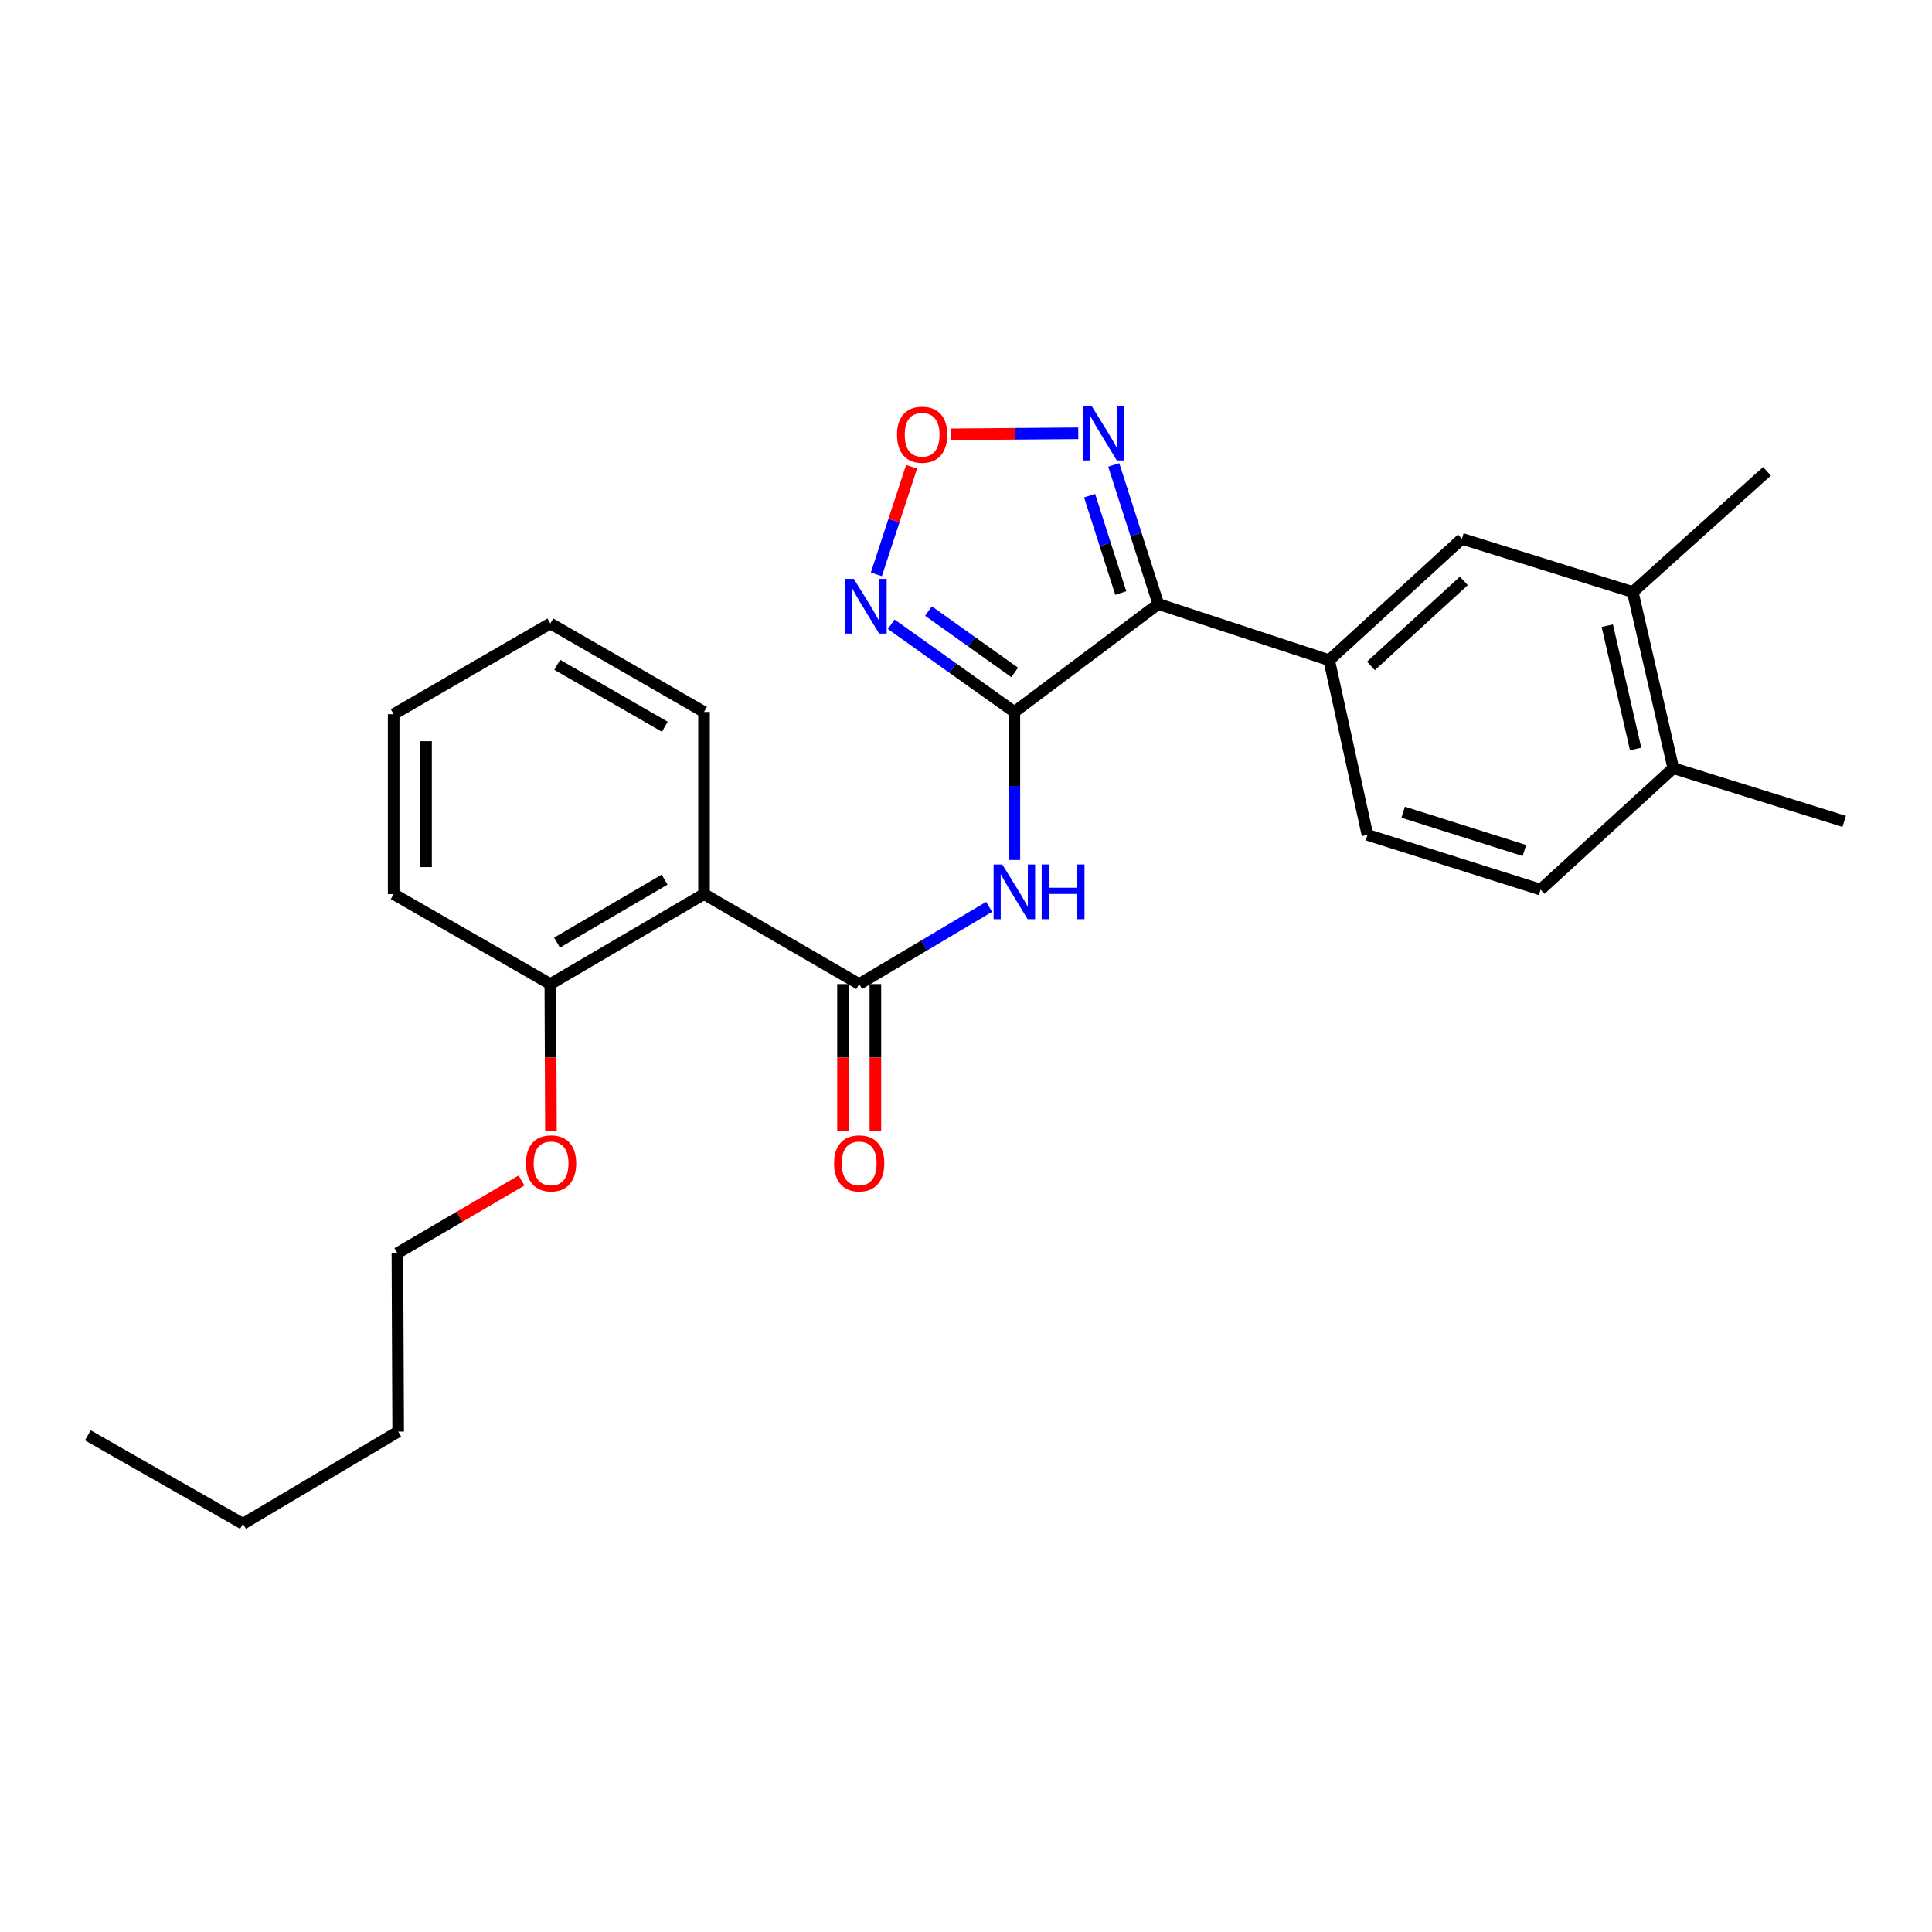 <?xml version='1.0' encoding='iso-8859-1'?>
<svg version='1.1' baseProfile='full'
              xmlns='http://www.w3.org/2000/svg'
                      xmlns:rdkit='http://www.rdkit.org/xml'
                      xmlns:xlink='http://www.w3.org/1999/xlink'
                  xml:space='preserve'
width='1000px' height='1000px' viewBox='0 0 1000 1000'>
<!-- END OF HEADER -->
<rect style='opacity:1.0;fill:#FFFFFF;stroke:none' width='1000' height='1000' x='0' y='0'> </rect>
<path class='bond-0' d='M 525.031,368.498 L 599.536,312.626' style='fill:none;fill-rule:evenodd;stroke:#000000;stroke-width:6px;stroke-linecap:butt;stroke-linejoin:miter;stroke-opacity:1' />
<path class='bond-1' d='M 525.031,368.498 L 525.031,406.814' style='fill:none;fill-rule:evenodd;stroke:#000000;stroke-width:6px;stroke-linecap:butt;stroke-linejoin:miter;stroke-opacity:1' />
<path class='bond-1' d='M 525.031,406.814 L 525.031,445.13' style='fill:none;fill-rule:evenodd;stroke:#0000FF;stroke-width:6px;stroke-linecap:butt;stroke-linejoin:miter;stroke-opacity:1' />
<path class='bond-3' d='M 525.031,368.498 L 493.163,345.807' style='fill:none;fill-rule:evenodd;stroke:#000000;stroke-width:6px;stroke-linecap:butt;stroke-linejoin:miter;stroke-opacity:1' />
<path class='bond-3' d='M 493.163,345.807 L 461.295,323.116' style='fill:none;fill-rule:evenodd;stroke:#0000FF;stroke-width:6px;stroke-linecap:butt;stroke-linejoin:miter;stroke-opacity:1' />
<path class='bond-3' d='M 525.192,348.037 L 502.885,332.153' style='fill:none;fill-rule:evenodd;stroke:#000000;stroke-width:6px;stroke-linecap:butt;stroke-linejoin:miter;stroke-opacity:1' />
<path class='bond-3' d='M 502.885,332.153 L 480.578,316.27' style='fill:none;fill-rule:evenodd;stroke:#0000FF;stroke-width:6px;stroke-linecap:butt;stroke-linejoin:miter;stroke-opacity:1' />
<path class='bond-4' d='M 599.536,312.626 L 588.004,276.636' style='fill:none;fill-rule:evenodd;stroke:#000000;stroke-width:6px;stroke-linecap:butt;stroke-linejoin:miter;stroke-opacity:1' />
<path class='bond-4' d='M 588.004,276.636 L 576.471,240.645' style='fill:none;fill-rule:evenodd;stroke:#0000FF;stroke-width:6px;stroke-linecap:butt;stroke-linejoin:miter;stroke-opacity:1' />
<path class='bond-4' d='M 580.114,306.944 L 572.041,281.75' style='fill:none;fill-rule:evenodd;stroke:#000000;stroke-width:6px;stroke-linecap:butt;stroke-linejoin:miter;stroke-opacity:1' />
<path class='bond-4' d='M 572.041,281.75 L 563.969,256.557' style='fill:none;fill-rule:evenodd;stroke:#0000FF;stroke-width:6px;stroke-linecap:butt;stroke-linejoin:miter;stroke-opacity:1' />
<path class='bond-7' d='M 599.536,312.626 L 687.981,341.717' style='fill:none;fill-rule:evenodd;stroke:#000000;stroke-width:6px;stroke-linecap:butt;stroke-linejoin:miter;stroke-opacity:1' />
<path class='bond-2' d='M 511.955,469.389 L 478.335,489.37' style='fill:none;fill-rule:evenodd;stroke:#0000FF;stroke-width:6px;stroke-linecap:butt;stroke-linejoin:miter;stroke-opacity:1' />
<path class='bond-2' d='M 478.335,489.37 L 444.715,509.351' style='fill:none;fill-rule:evenodd;stroke:#000000;stroke-width:6px;stroke-linecap:butt;stroke-linejoin:miter;stroke-opacity:1' />
<path class='bond-6' d='M 444.715,509.351 L 364.399,462.782' style='fill:none;fill-rule:evenodd;stroke:#000000;stroke-width:6px;stroke-linecap:butt;stroke-linejoin:miter;stroke-opacity:1' />
<path class='bond-10' d='M 436.334,509.351 L 436.334,547.396' style='fill:none;fill-rule:evenodd;stroke:#000000;stroke-width:6px;stroke-linecap:butt;stroke-linejoin:miter;stroke-opacity:1' />
<path class='bond-10' d='M 436.334,547.396 L 436.334,585.441' style='fill:none;fill-rule:evenodd;stroke:#FF0000;stroke-width:6px;stroke-linecap:butt;stroke-linejoin:miter;stroke-opacity:1' />
<path class='bond-10' d='M 453.096,509.351 L 453.096,547.396' style='fill:none;fill-rule:evenodd;stroke:#000000;stroke-width:6px;stroke-linecap:butt;stroke-linejoin:miter;stroke-opacity:1' />
<path class='bond-10' d='M 453.096,547.396 L 453.096,585.441' style='fill:none;fill-rule:evenodd;stroke:#FF0000;stroke-width:6px;stroke-linecap:butt;stroke-linejoin:miter;stroke-opacity:1' />
<path class='bond-5' d='M 453.6,297.293 L 462.72,269.441' style='fill:none;fill-rule:evenodd;stroke:#0000FF;stroke-width:6px;stroke-linecap:butt;stroke-linejoin:miter;stroke-opacity:1' />
<path class='bond-5' d='M 462.72,269.441 L 471.841,241.59' style='fill:none;fill-rule:evenodd;stroke:#FF0000;stroke-width:6px;stroke-linecap:butt;stroke-linejoin:miter;stroke-opacity:1' />
<path class='bond-26' d='M 558.103,224.269 L 525.21,224.536' style='fill:none;fill-rule:evenodd;stroke:#0000FF;stroke-width:6px;stroke-linecap:butt;stroke-linejoin:miter;stroke-opacity:1' />
<path class='bond-26' d='M 525.21,224.536 L 492.318,224.804' style='fill:none;fill-rule:evenodd;stroke:#FF0000;stroke-width:6px;stroke-linecap:butt;stroke-linejoin:miter;stroke-opacity:1' />
<path class='bond-11' d='M 364.399,462.782 L 284.847,509.351' style='fill:none;fill-rule:evenodd;stroke:#000000;stroke-width:6px;stroke-linecap:butt;stroke-linejoin:miter;stroke-opacity:1' />
<path class='bond-11' d='M 343.998,455.302 L 288.312,487.9' style='fill:none;fill-rule:evenodd;stroke:#000000;stroke-width:6px;stroke-linecap:butt;stroke-linejoin:miter;stroke-opacity:1' />
<path class='bond-15' d='M 364.399,462.782 L 364.399,368.498' style='fill:none;fill-rule:evenodd;stroke:#000000;stroke-width:6px;stroke-linecap:butt;stroke-linejoin:miter;stroke-opacity:1' />
<path class='bond-8' d='M 687.981,341.717 L 756.666,278.88' style='fill:none;fill-rule:evenodd;stroke:#000000;stroke-width:6px;stroke-linecap:butt;stroke-linejoin:miter;stroke-opacity:1' />
<path class='bond-8' d='M 709.598,344.658 L 757.677,300.672' style='fill:none;fill-rule:evenodd;stroke:#000000;stroke-width:6px;stroke-linecap:butt;stroke-linejoin:miter;stroke-opacity:1' />
<path class='bond-12' d='M 687.981,341.717 L 707.787,432.136' style='fill:none;fill-rule:evenodd;stroke:#000000;stroke-width:6px;stroke-linecap:butt;stroke-linejoin:miter;stroke-opacity:1' />
<path class='bond-9' d='M 756.666,278.88 L 845.111,306.424' style='fill:none;fill-rule:evenodd;stroke:#000000;stroke-width:6px;stroke-linecap:butt;stroke-linejoin:miter;stroke-opacity:1' />
<path class='bond-17' d='M 845.111,306.424 L 914.588,243.95' style='fill:none;fill-rule:evenodd;stroke:#000000;stroke-width:6px;stroke-linecap:butt;stroke-linejoin:miter;stroke-opacity:1' />
<path class='bond-27' d='M 845.111,306.424 L 866.082,397.598' style='fill:none;fill-rule:evenodd;stroke:#000000;stroke-width:6px;stroke-linecap:butt;stroke-linejoin:miter;stroke-opacity:1' />
<path class='bond-27' d='M 831.922,323.858 L 846.601,387.679' style='fill:none;fill-rule:evenodd;stroke:#000000;stroke-width:6px;stroke-linecap:butt;stroke-linejoin:miter;stroke-opacity:1' />
<path class='bond-16' d='M 284.847,509.351 L 285.007,547.396' style='fill:none;fill-rule:evenodd;stroke:#000000;stroke-width:6px;stroke-linecap:butt;stroke-linejoin:miter;stroke-opacity:1' />
<path class='bond-16' d='M 285.007,547.396 L 285.168,585.441' style='fill:none;fill-rule:evenodd;stroke:#FF0000;stroke-width:6px;stroke-linecap:butt;stroke-linejoin:miter;stroke-opacity:1' />
<path class='bond-18' d='M 284.847,509.351 L 203.758,462.782' style='fill:none;fill-rule:evenodd;stroke:#000000;stroke-width:6px;stroke-linecap:butt;stroke-linejoin:miter;stroke-opacity:1' />
<path class='bond-14' d='M 707.787,432.136 L 797.406,460.454' style='fill:none;fill-rule:evenodd;stroke:#000000;stroke-width:6px;stroke-linecap:butt;stroke-linejoin:miter;stroke-opacity:1' />
<path class='bond-14' d='M 726.28,420.401 L 789.013,440.224' style='fill:none;fill-rule:evenodd;stroke:#000000;stroke-width:6px;stroke-linecap:butt;stroke-linejoin:miter;stroke-opacity:1' />
<path class='bond-13' d='M 866.082,397.598 L 797.406,460.454' style='fill:none;fill-rule:evenodd;stroke:#000000;stroke-width:6px;stroke-linecap:butt;stroke-linejoin:miter;stroke-opacity:1' />
<path class='bond-19' d='M 866.082,397.598 L 954.545,425.143' style='fill:none;fill-rule:evenodd;stroke:#000000;stroke-width:6px;stroke-linecap:butt;stroke-linejoin:miter;stroke-opacity:1' />
<path class='bond-23' d='M 364.399,368.498 L 284.847,322.711' style='fill:none;fill-rule:evenodd;stroke:#000000;stroke-width:6px;stroke-linecap:butt;stroke-linejoin:miter;stroke-opacity:1' />
<path class='bond-23' d='M 344.105,376.157 L 288.418,344.106' style='fill:none;fill-rule:evenodd;stroke:#000000;stroke-width:6px;stroke-linecap:butt;stroke-linejoin:miter;stroke-opacity:1' />
<path class='bond-20' d='M 269.934,611.034 L 237.814,629.828' style='fill:none;fill-rule:evenodd;stroke:#FF0000;stroke-width:6px;stroke-linecap:butt;stroke-linejoin:miter;stroke-opacity:1' />
<path class='bond-20' d='M 237.814,629.828 L 205.695,648.621' style='fill:none;fill-rule:evenodd;stroke:#000000;stroke-width:6px;stroke-linecap:butt;stroke-linejoin:miter;stroke-opacity:1' />
<path class='bond-28' d='M 203.758,462.782 L 203.758,369.671' style='fill:none;fill-rule:evenodd;stroke:#000000;stroke-width:6px;stroke-linecap:butt;stroke-linejoin:miter;stroke-opacity:1' />
<path class='bond-28' d='M 220.52,448.815 L 220.52,383.638' style='fill:none;fill-rule:evenodd;stroke:#000000;stroke-width:6px;stroke-linecap:butt;stroke-linejoin:miter;stroke-opacity:1' />
<path class='bond-21' d='M 205.695,648.621 L 206.095,740.986' style='fill:none;fill-rule:evenodd;stroke:#000000;stroke-width:6px;stroke-linecap:butt;stroke-linejoin:miter;stroke-opacity:1' />
<path class='bond-22' d='M 206.095,740.986 L 125.761,788.71' style='fill:none;fill-rule:evenodd;stroke:#000000;stroke-width:6px;stroke-linecap:butt;stroke-linejoin:miter;stroke-opacity:1' />
<path class='bond-24' d='M 125.761,788.71 L 45.455,742.933' style='fill:none;fill-rule:evenodd;stroke:#000000;stroke-width:6px;stroke-linecap:butt;stroke-linejoin:miter;stroke-opacity:1' />
<path class='bond-25' d='M 284.847,322.711 L 203.758,369.671' style='fill:none;fill-rule:evenodd;stroke:#000000;stroke-width:6px;stroke-linecap:butt;stroke-linejoin:miter;stroke-opacity:1' />
<path  class='atom-2' d='M 518.771 447.458
L 528.051 462.458
Q 528.971 463.938, 530.451 466.618
Q 531.931 469.298, 532.011 469.458
L 532.011 447.458
L 535.771 447.458
L 535.771 475.778
L 531.891 475.778
L 521.931 459.378
Q 520.771 457.458, 519.531 455.258
Q 518.331 453.058, 517.971 452.378
L 517.971 475.778
L 514.291 475.778
L 514.291 447.458
L 518.771 447.458
' fill='#0000FF'/>
<path  class='atom-2' d='M 539.171 447.458
L 543.011 447.458
L 543.011 459.498
L 557.491 459.498
L 557.491 447.458
L 561.331 447.458
L 561.331 475.778
L 557.491 475.778
L 557.491 462.698
L 543.011 462.698
L 543.011 475.778
L 539.171 475.778
L 539.171 447.458
' fill='#0000FF'/>
<path  class='atom-4' d='M 441.937 299.63
L 451.217 314.63
Q 452.137 316.11, 453.617 318.79
Q 455.097 321.47, 455.177 321.63
L 455.177 299.63
L 458.937 299.63
L 458.937 327.95
L 455.057 327.95
L 445.097 311.55
Q 443.937 309.63, 442.697 307.43
Q 441.497 305.23, 441.137 304.55
L 441.137 327.95
L 437.457 327.95
L 437.457 299.63
L 441.937 299.63
' fill='#0000FF'/>
<path  class='atom-5' d='M 564.93 210.002
L 574.21 225.002
Q 575.13 226.482, 576.61 229.162
Q 578.09 231.842, 578.17 232.002
L 578.17 210.002
L 581.93 210.002
L 581.93 238.322
L 578.05 238.322
L 568.09 221.922
Q 566.93 220.002, 565.69 217.802
Q 564.49 215.602, 564.13 214.922
L 564.13 238.322
L 560.45 238.322
L 560.45 210.002
L 564.93 210.002
' fill='#0000FF'/>
<path  class='atom-6' d='M 464.297 225.006
Q 464.297 218.206, 467.657 214.406
Q 471.017 210.606, 477.297 210.606
Q 483.577 210.606, 486.937 214.406
Q 490.297 218.206, 490.297 225.006
Q 490.297 231.886, 486.897 235.806
Q 483.497 239.686, 477.297 239.686
Q 471.057 239.686, 467.657 235.806
Q 464.297 231.926, 464.297 225.006
M 477.297 236.486
Q 481.617 236.486, 483.937 233.606
Q 486.297 230.686, 486.297 225.006
Q 486.297 219.446, 483.937 216.646
Q 481.617 213.806, 477.297 213.806
Q 472.977 213.806, 470.617 216.606
Q 468.297 219.406, 468.297 225.006
Q 468.297 230.726, 470.617 233.606
Q 472.977 236.486, 477.297 236.486
' fill='#FF0000'/>
<path  class='atom-11' d='M 431.715 602.16
Q 431.715 595.36, 435.075 591.56
Q 438.435 587.76, 444.715 587.76
Q 450.995 587.76, 454.355 591.56
Q 457.715 595.36, 457.715 602.16
Q 457.715 609.04, 454.315 612.96
Q 450.915 616.84, 444.715 616.84
Q 438.475 616.84, 435.075 612.96
Q 431.715 609.08, 431.715 602.16
M 444.715 613.64
Q 449.035 613.64, 451.355 610.76
Q 453.715 607.84, 453.715 602.16
Q 453.715 596.6, 451.355 593.8
Q 449.035 590.96, 444.715 590.96
Q 440.395 590.96, 438.035 593.76
Q 435.715 596.56, 435.715 602.16
Q 435.715 607.88, 438.035 610.76
Q 440.395 613.64, 444.715 613.64
' fill='#FF0000'/>
<path  class='atom-17' d='M 272.238 602.16
Q 272.238 595.36, 275.598 591.56
Q 278.958 587.76, 285.238 587.76
Q 291.518 587.76, 294.878 591.56
Q 298.238 595.36, 298.238 602.16
Q 298.238 609.04, 294.838 612.96
Q 291.438 616.84, 285.238 616.84
Q 278.998 616.84, 275.598 612.96
Q 272.238 609.08, 272.238 602.16
M 285.238 613.64
Q 289.558 613.64, 291.878 610.76
Q 294.238 607.84, 294.238 602.16
Q 294.238 596.6, 291.878 593.8
Q 289.558 590.96, 285.238 590.96
Q 280.918 590.96, 278.558 593.76
Q 276.238 596.56, 276.238 602.16
Q 276.238 607.88, 278.558 610.76
Q 280.918 613.64, 285.238 613.64
' fill='#FF0000'/>
</svg>
